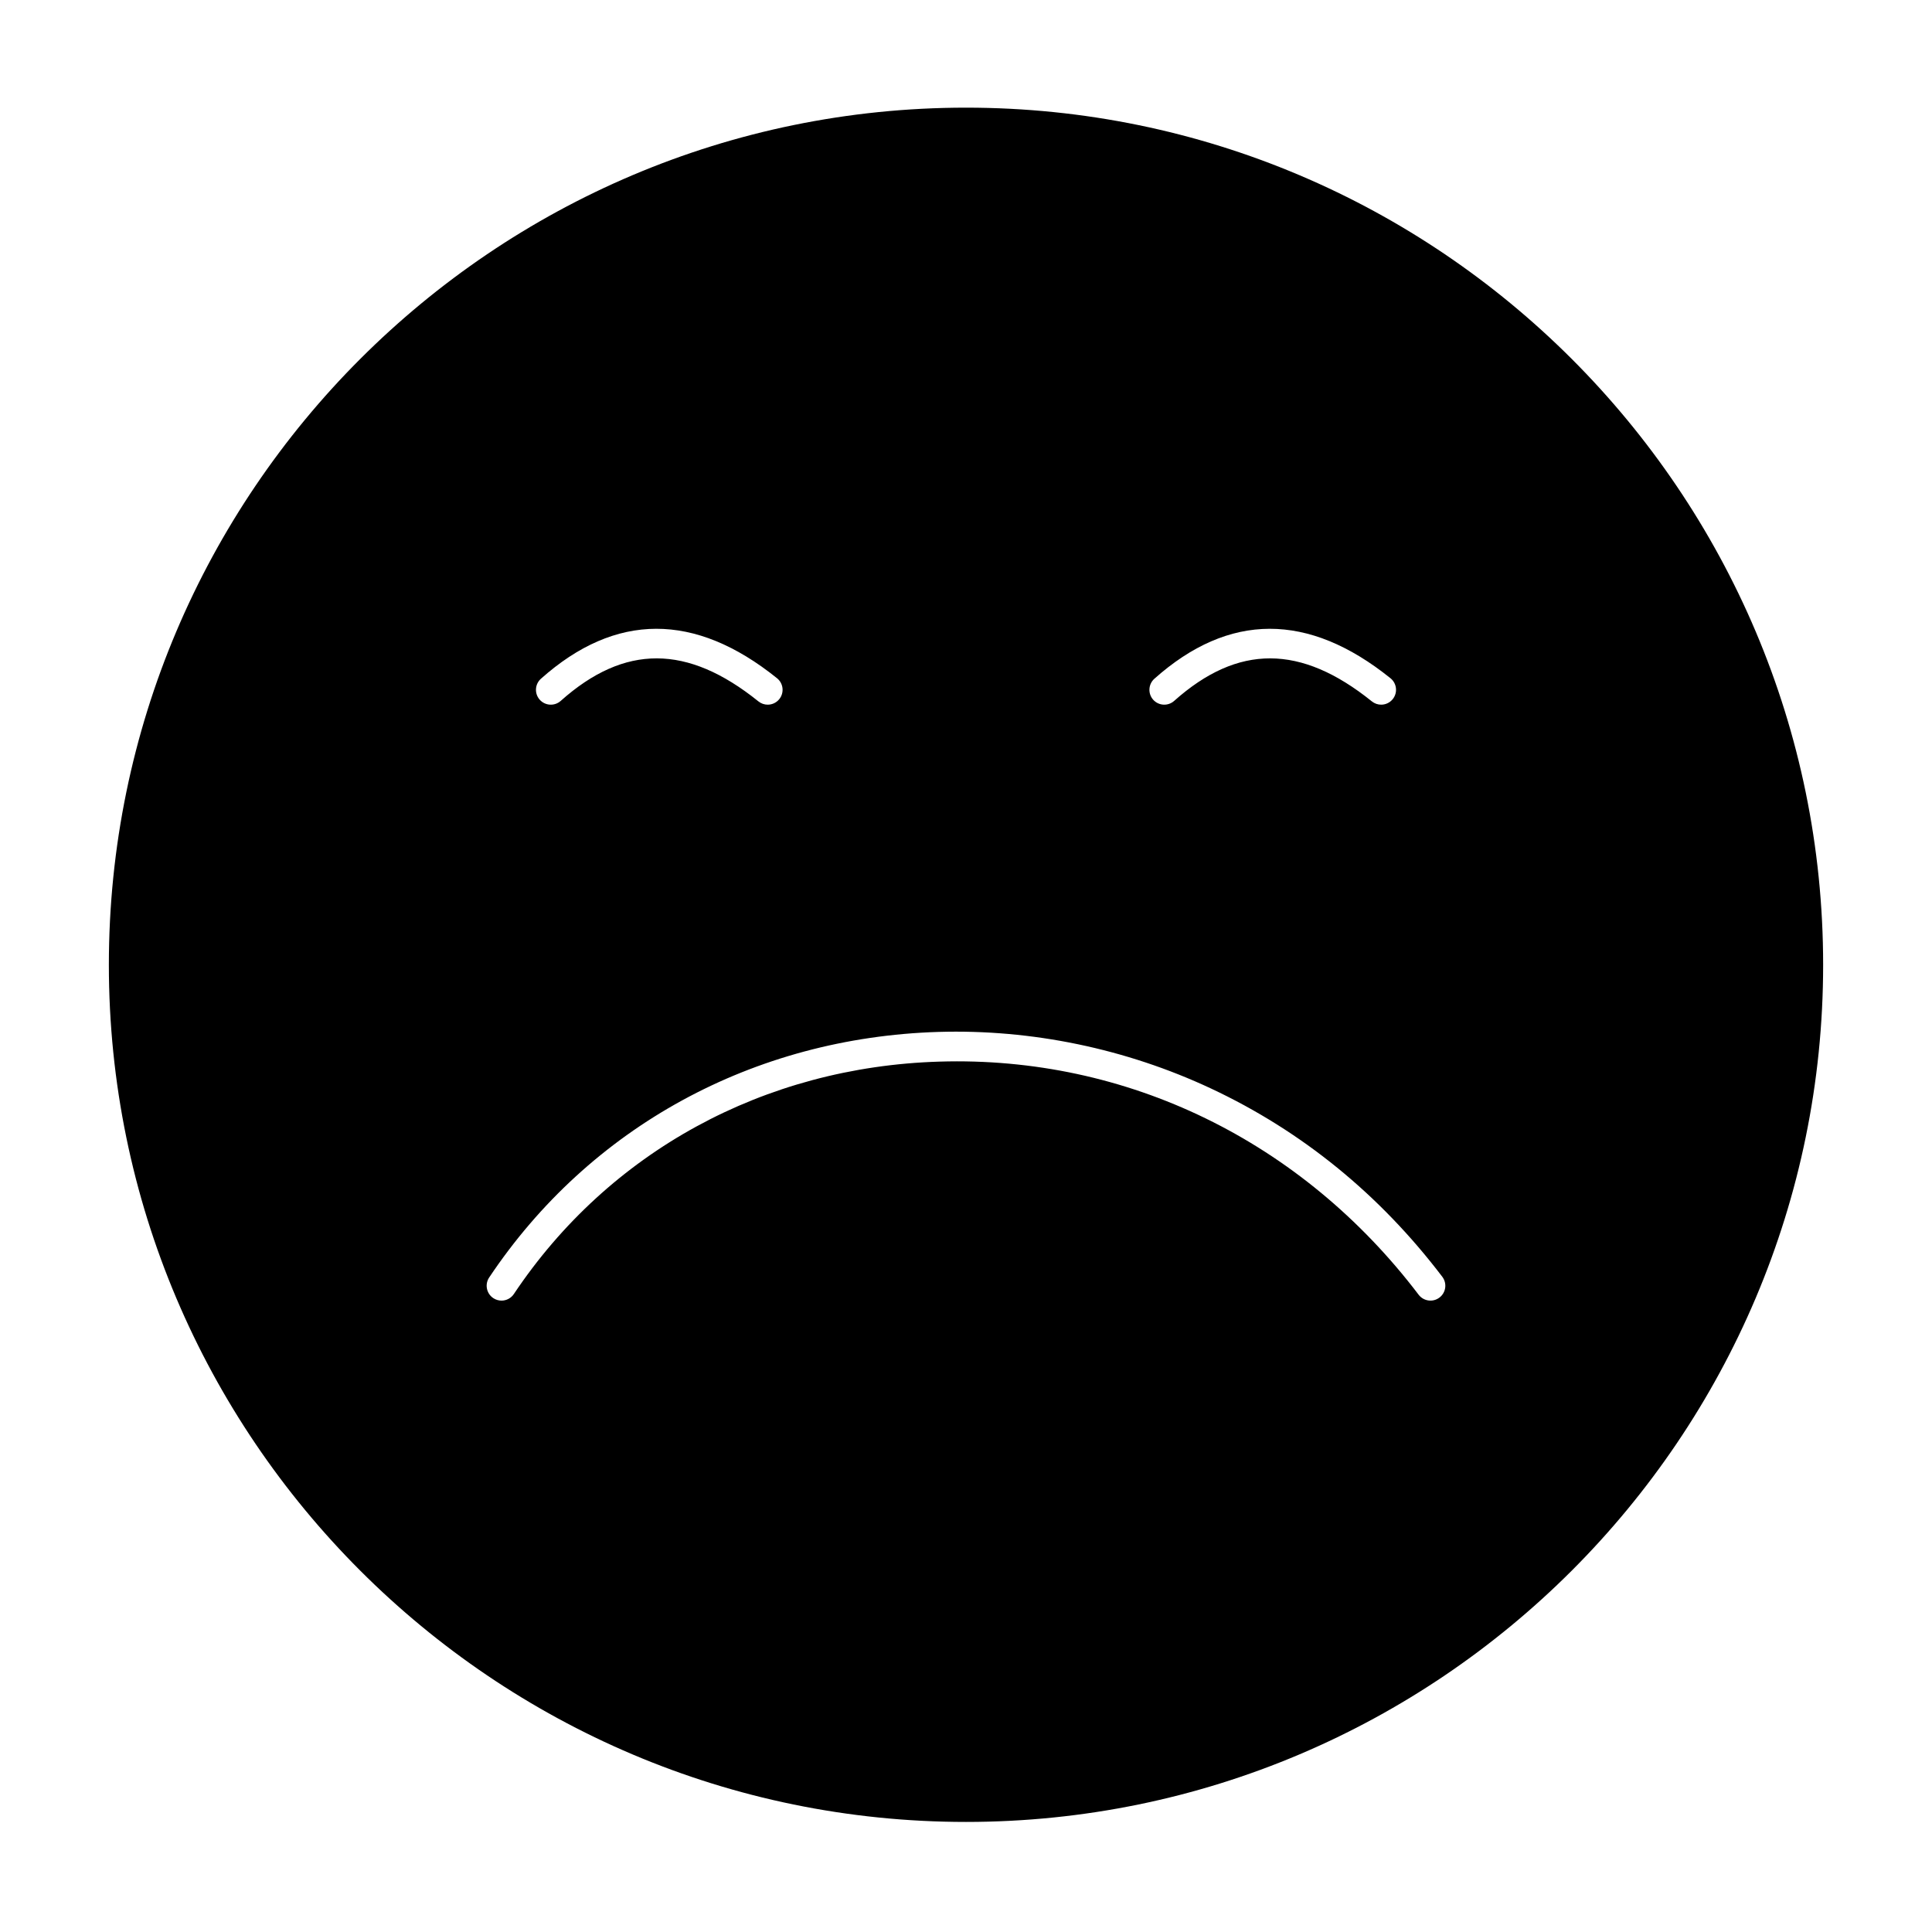 <?xml version="1.0" encoding="UTF-8"?>
<!-- Uploaded to: SVG Repo, www.svgrepo.com, Generator: SVG Repo Mixer Tools -->
<svg fill="#000000" width="800px" height="800px" version="1.1" viewBox="144 144 512 512" xmlns="http://www.w3.org/2000/svg">
 <path d="m400 172.53c-125.25 0-227.15 101.9-227.15 227.15-0.004 125.25 101.9 227.15 227.15 227.15s227.15-101.9 227.15-227.15-101.9-227.15-227.15-227.15zm49.926 151.34c19.754-17.602 40.805-17.645 62.566-0.129 1.695 1.363 1.961 3.84 0.598 5.535-0.777 0.965-1.918 1.469-3.07 1.469-0.867 0-1.738-0.285-2.465-0.871-18.832-15.156-35.48-15.199-52.395-0.125-1.621 1.445-4.113 1.301-5.559-0.32-1.441-1.625-1.297-4.113 0.324-5.559zm-162.57 0c19.754-17.602 40.805-17.648 62.566-0.129 1.695 1.363 1.961 3.84 0.598 5.535-0.777 0.965-1.918 1.469-3.07 1.469-0.867 0-1.738-0.285-2.465-0.871-18.832-15.156-35.48-15.199-52.395-0.125-1.621 1.445-4.109 1.305-5.559-0.32-1.445-1.625-1.301-4.113 0.324-5.559zm238.11 164c-1.73 1.316-4.199 0.98-5.516-0.754-30.988-40.773-77.277-63.301-127.02-61.777-46.445 1.41-87.543 23.859-112.75 61.586-0.758 1.137-2.008 1.75-3.277 1.75-0.75 0-1.512-0.215-2.184-0.664-1.805-1.207-2.293-3.652-1.086-5.461 26.645-39.871 70.039-63.59 119.06-65.082 24.699-0.742 49.68 4.434 72.215 14.988 24.098 11.289 44.727 28.078 61.312 49.898 1.32 1.734 0.984 4.199-0.75 5.516z"/>
</svg>
